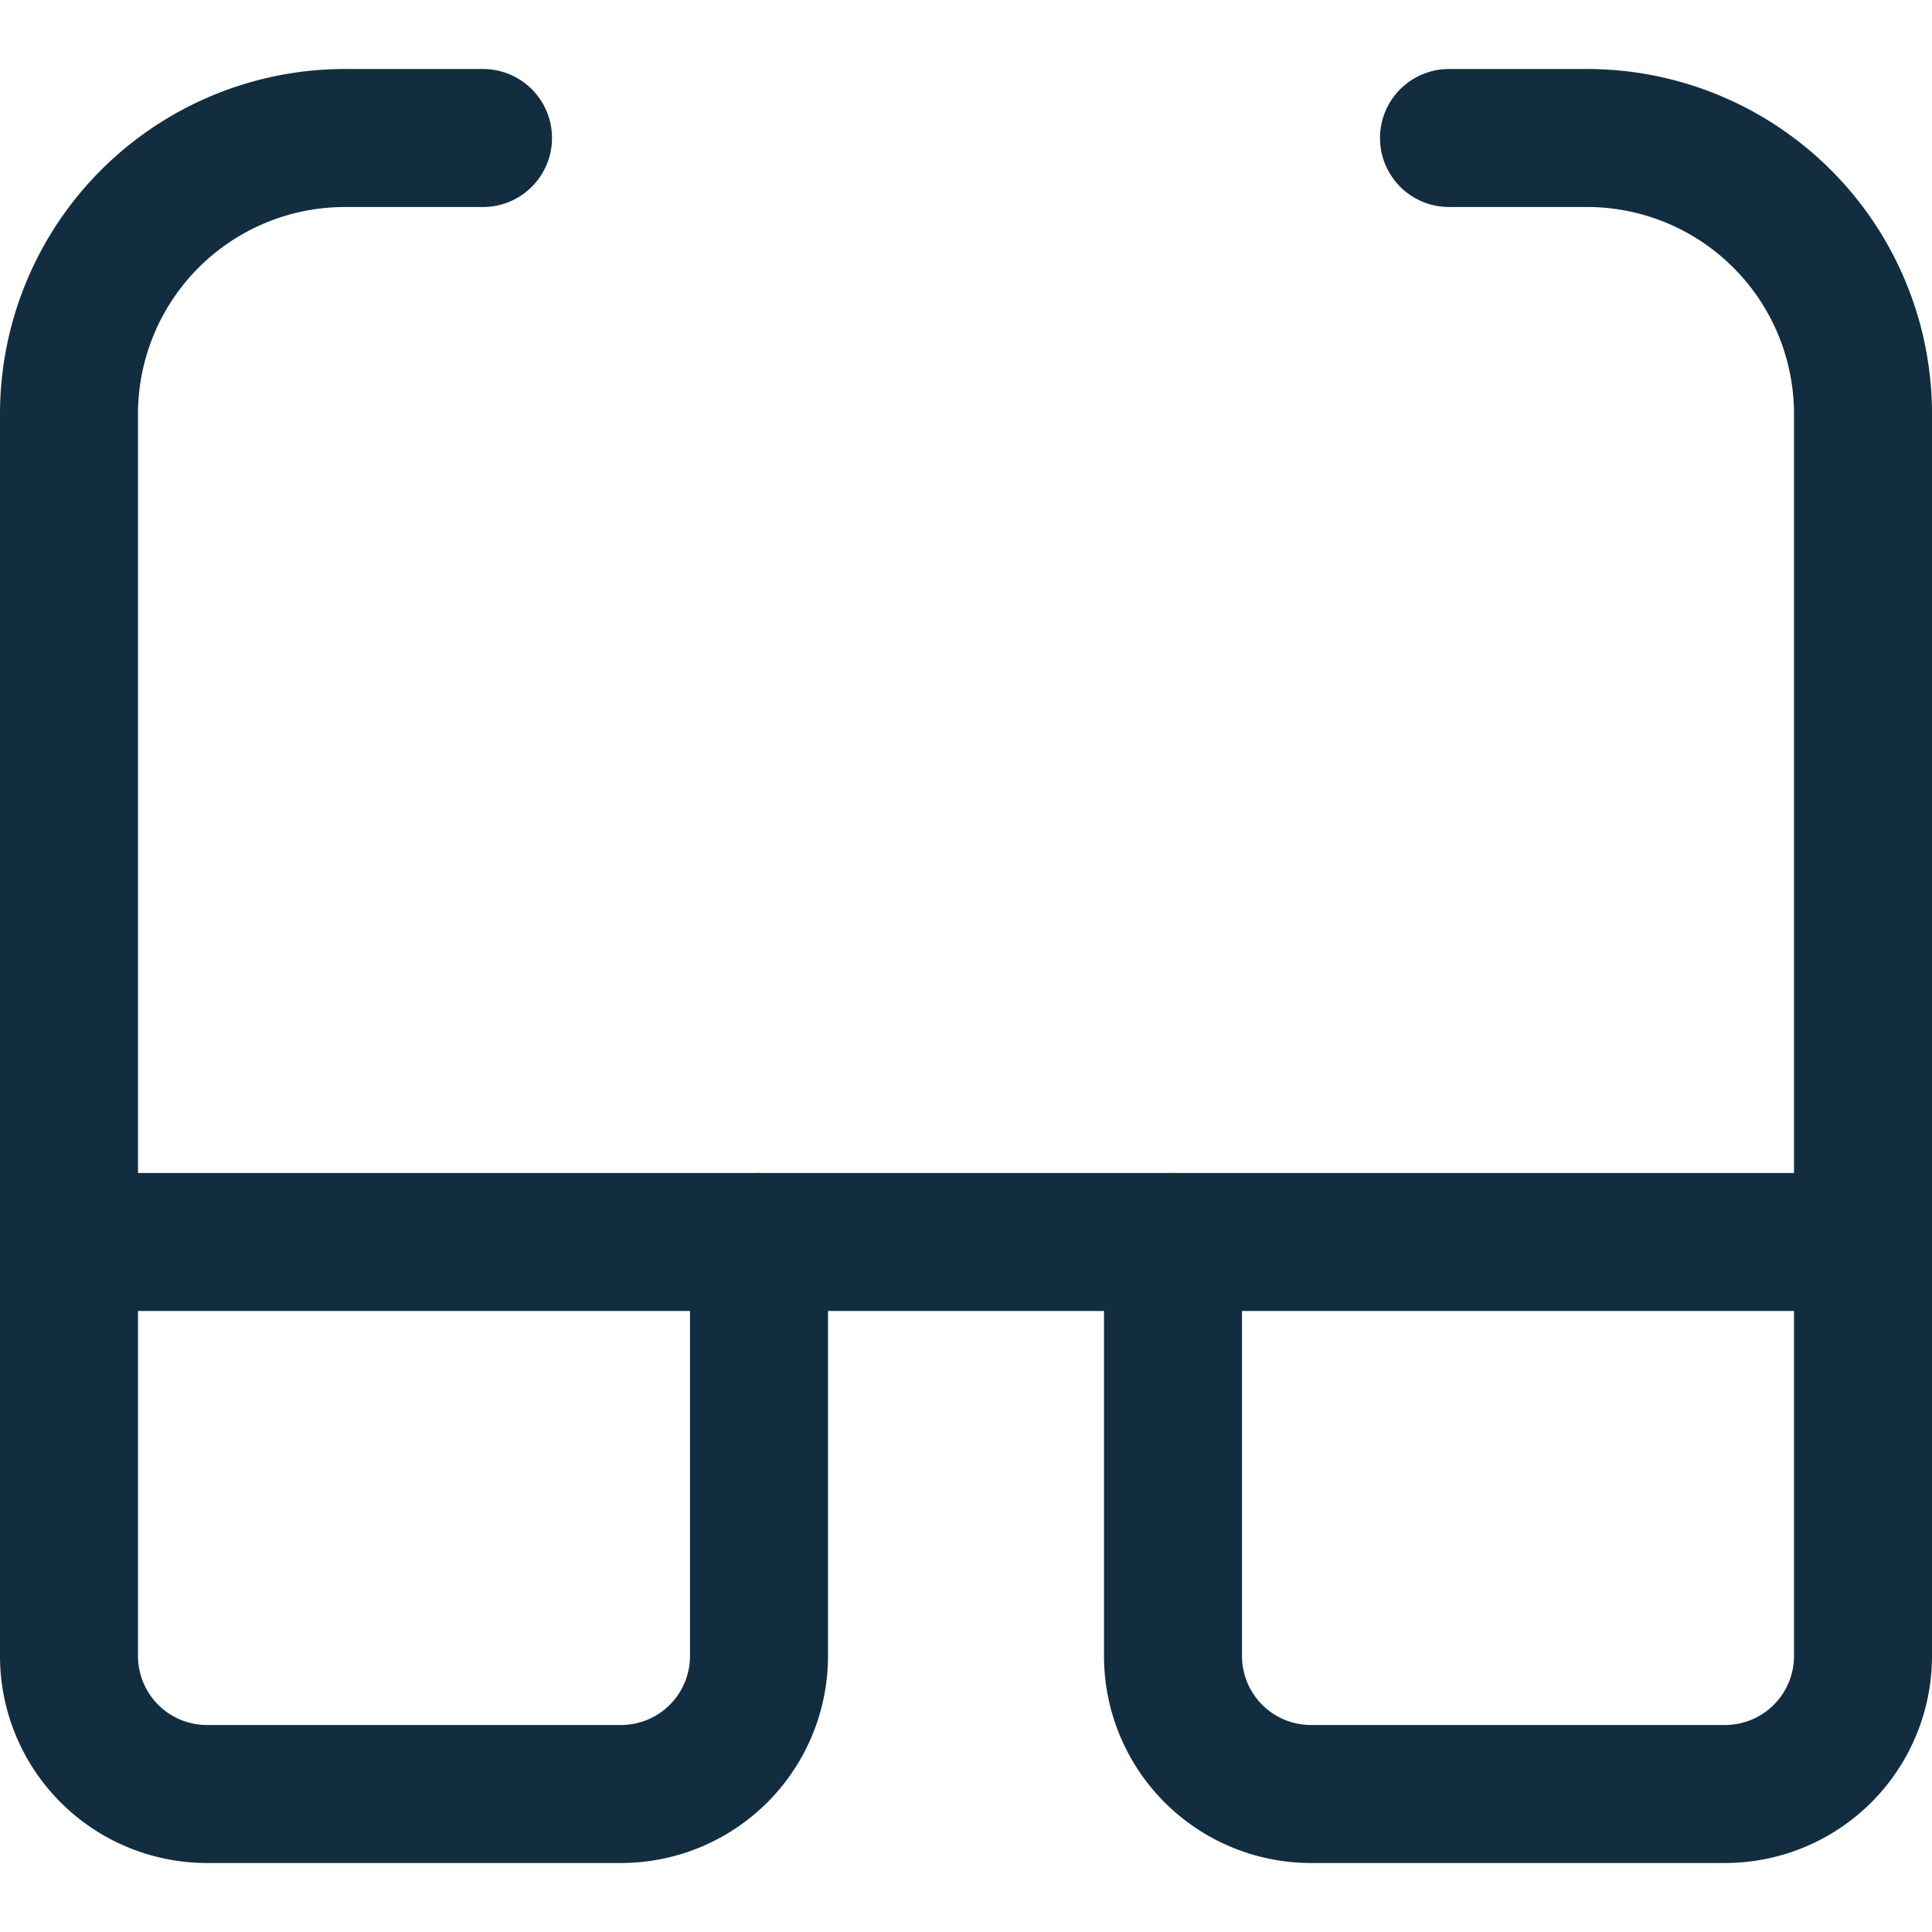 <svg xmlns="http://www.w3.org/2000/svg" viewBox="0 0 14 14" height="48" width="48"><g><path d="M5.5,9H.5v3a1,1,0,0,0,1,1h3a1,1,0,0,0,1-1Z" fill="none" stroke="#122d40" stroke-linecap="round" stroke-linejoin="round"></path><path d="M13.5,9h-5v3a1,1,0,0,0,1,1h3a1,1,0,0,0,1-1Z" fill="none" stroke="#122d40" stroke-linecap="round" stroke-linejoin="round"></path><line x1="5.5" y1="9" x2="8.5" y2="9" fill="none" stroke="#122d40" stroke-linecap="round" stroke-linejoin="round"></line><path d="M13.5,9V3a2,2,0,0,0-2-2h-1" fill="none" stroke="#122d40" stroke-linecap="round" stroke-linejoin="round"></path><path d="M.5,9V3a2,2,0,0,1,2-2h1" fill="none" stroke="#122d40" stroke-linecap="round" stroke-linejoin="round"></path></g></svg>